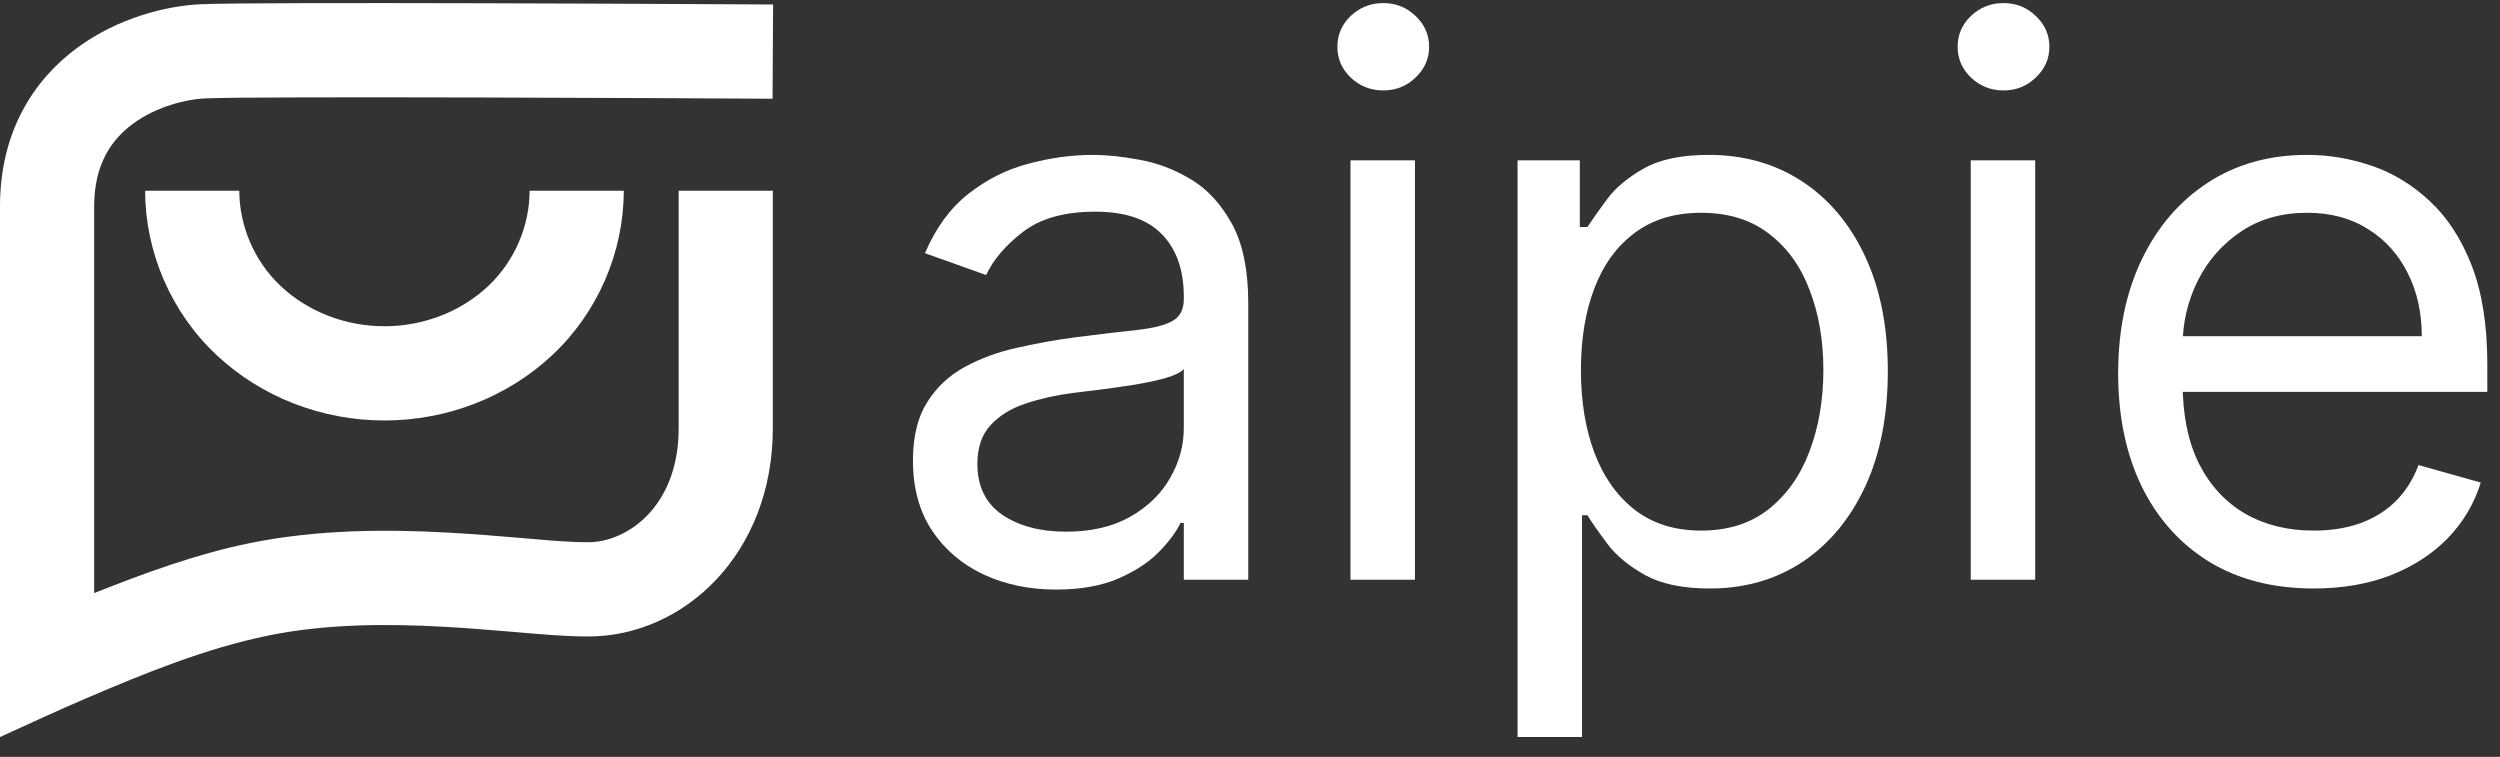 <svg width="109" height="33" viewBox="0 0 109 33" fill="none" xmlns="http://www.w3.org/2000/svg">
<rect x="0" y="0" width="109" height="33" fill="#333333" stroke="none"/>
<path d="M31.654 0.185C28.128 0.166 24.602 0.151 21.076 0.142C15.695 0.128 9.902 0.127 8.705 0.187C7.269 0.26 5.169 0.76 3.371 2.081C1.482 3.47 0 5.726 0 9.002V32.134C1.256 31.565 2.507 30.98 3.775 30.438C6.331 29.345 8.97 28.267 11.7 27.709C14.194 27.199 16.855 27.189 19.331 27.326C20.407 27.385 21.423 27.471 22.373 27.55L22.374 27.55C23.465 27.642 24.56 27.75 25.656 27.75C29.803 27.75 33.695 24.154 33.695 18.676V8.317H29.59V18.676C29.59 22.101 27.326 23.641 25.656 23.641C24.678 23.641 23.697 23.538 22.722 23.456C21.775 23.376 20.697 23.286 19.557 23.223C16.949 23.078 13.881 23.069 10.878 23.683C8.556 24.158 6.304 24.986 4.105 25.858V9.002C4.105 7.141 4.875 6.074 5.801 5.393C6.818 4.646 8.096 4.333 8.912 4.291C9.967 4.238 15.591 4.237 21.065 4.251C27.448 4.268 31.044 4.29 33.684 4.305L33.707 0.196L31.654 0.185C31.654 0.186 31.654 0.185 31.654 0.185Z" fill="white"/>
<path d="M23.091 8.317C23.091 9.818 22.458 11.371 21.284 12.474C20.105 13.581 18.481 14.224 16.762 14.224C15.043 14.224 13.419 13.581 12.241 12.474C11.067 11.371 10.434 9.818 10.434 8.317H6.329C6.329 10.995 7.461 13.619 9.431 15.47C11.396 17.317 14.035 18.333 16.762 18.333C19.489 18.333 22.128 17.317 24.093 15.47C26.063 13.619 27.196 10.995 27.196 8.317H23.091Z" fill="white"/>
<path d="M46.043 25.705C44.884 25.705 43.833 25.487 42.888 25.05C41.944 24.606 41.194 23.967 40.638 23.134C40.083 22.293 39.805 21.277 39.805 20.086C39.805 19.039 40.011 18.189 40.424 17.539C40.836 16.88 41.388 16.364 42.078 15.991C42.769 15.618 43.531 15.34 44.364 15.158C45.206 14.967 46.051 14.816 46.9 14.705C48.011 14.562 48.912 14.455 49.602 14.384C50.301 14.304 50.809 14.174 51.126 13.991C51.452 13.808 51.614 13.491 51.614 13.039V12.943C51.614 11.769 51.293 10.856 50.65 10.205C50.015 9.554 49.051 9.229 47.757 9.229C46.416 9.229 45.364 9.523 44.602 10.11C43.84 10.697 43.305 11.324 42.995 11.991L40.328 11.039C40.805 9.927 41.44 9.062 42.233 8.443C43.035 7.816 43.908 7.38 44.852 7.134C45.805 6.88 46.741 6.753 47.662 6.753C48.249 6.753 48.924 6.824 49.686 6.967C50.456 7.102 51.197 7.384 51.912 7.812C52.634 8.241 53.233 8.888 53.709 9.753C54.186 10.618 54.424 11.777 54.424 13.229V25.277H51.614V22.8H51.471C51.281 23.197 50.963 23.622 50.519 24.074C50.075 24.527 49.483 24.912 48.745 25.229C48.007 25.547 47.106 25.705 46.043 25.705ZM46.471 23.181C47.583 23.181 48.519 22.963 49.281 22.527C50.051 22.09 50.63 21.527 51.019 20.836C51.416 20.146 51.614 19.419 51.614 18.658V16.086C51.495 16.229 51.233 16.36 50.828 16.479C50.432 16.59 49.971 16.689 49.447 16.777C48.932 16.856 48.428 16.927 47.936 16.991C47.452 17.047 47.059 17.094 46.757 17.134C46.027 17.229 45.344 17.384 44.709 17.598C44.083 17.804 43.575 18.118 43.186 18.539C42.805 18.951 42.614 19.515 42.614 20.229C42.614 21.205 42.975 21.943 43.697 22.443C44.428 22.935 45.352 23.181 46.471 23.181Z" fill="white"/>
<path d="M58.881 25.277V6.991H61.691V25.277H58.881ZM60.31 3.943C59.762 3.943 59.29 3.757 58.893 3.384C58.504 3.011 58.31 2.562 58.31 2.039C58.31 1.515 58.504 1.066 58.893 0.693C59.29 0.32 59.762 0.134 60.31 0.134C60.857 0.134 61.326 0.32 61.715 0.693C62.111 1.066 62.31 1.515 62.31 2.039C62.31 2.562 62.111 3.011 61.715 3.384C61.326 3.757 60.857 3.943 60.31 3.943Z" fill="white"/>
<path d="M66.166 32.134V6.991H68.88V9.896H69.214C69.42 9.578 69.706 9.173 70.071 8.681C70.444 8.181 70.976 7.737 71.666 7.348C72.365 6.951 73.309 6.753 74.499 6.753C76.039 6.753 77.396 7.138 78.571 7.908C79.746 8.677 80.662 9.769 81.321 11.181C81.98 12.594 82.309 14.261 82.309 16.181C82.309 18.118 81.98 19.797 81.321 21.217C80.662 22.63 79.749 23.725 78.583 24.503C77.416 25.273 76.071 25.658 74.547 25.658C73.373 25.658 72.432 25.463 71.726 25.074C71.019 24.677 70.476 24.229 70.095 23.729C69.714 23.221 69.42 22.8 69.214 22.467H68.976V32.134H66.166ZM68.928 16.134C68.928 17.515 69.13 18.733 69.535 19.789C69.94 20.836 70.531 21.658 71.309 22.253C72.087 22.84 73.039 23.134 74.166 23.134C75.341 23.134 76.321 22.824 77.107 22.205C77.9 21.578 78.496 20.737 78.892 19.681C79.297 18.618 79.499 17.435 79.499 16.134C79.499 14.848 79.301 13.689 78.904 12.658C78.515 11.618 77.924 10.796 77.13 10.193C76.345 9.582 75.357 9.277 74.166 9.277C73.023 9.277 72.063 9.566 71.285 10.146C70.507 10.717 69.92 11.519 69.523 12.55C69.126 13.574 68.928 14.769 68.928 16.134Z" fill="white"/>
<path d="M85.924 25.277V6.991H88.734V25.277H85.924ZM87.353 3.943C86.805 3.943 86.333 3.757 85.936 3.384C85.547 3.011 85.353 2.562 85.353 2.039C85.353 1.515 85.547 1.066 85.936 0.693C86.333 0.32 86.805 0.134 87.353 0.134C87.9 0.134 88.369 0.32 88.757 0.693C89.154 1.066 89.353 1.515 89.353 2.039C89.353 2.562 89.154 3.011 88.757 3.384C88.369 3.757 87.9 3.943 87.353 3.943Z" fill="white"/>
<path d="M100.876 25.658C99.114 25.658 97.594 25.269 96.316 24.491C95.046 23.705 94.066 22.61 93.376 21.205C92.693 19.793 92.352 18.15 92.352 16.277C92.352 14.404 92.693 12.753 93.376 11.324C94.066 9.888 95.027 8.769 96.257 7.967C97.495 7.158 98.939 6.753 100.59 6.753C101.542 6.753 102.483 6.912 103.411 7.229C104.34 7.546 105.185 8.062 105.947 8.777C106.709 9.483 107.316 10.419 107.769 11.586C108.221 12.753 108.447 14.189 108.447 15.896V17.086H94.352V14.658H105.59C105.59 13.626 105.384 12.705 104.971 11.896C104.566 11.086 103.987 10.447 103.233 9.979C102.487 9.511 101.606 9.277 100.59 9.277C99.471 9.277 98.503 9.554 97.685 10.11C96.876 10.658 96.253 11.372 95.816 12.253C95.38 13.134 95.162 14.078 95.162 15.086V16.705C95.162 18.086 95.4 19.257 95.876 20.217C96.36 21.169 97.031 21.896 97.888 22.396C98.745 22.888 99.741 23.134 100.876 23.134C101.614 23.134 102.281 23.031 102.876 22.824C103.479 22.61 103.999 22.293 104.435 21.872C104.872 21.443 105.209 20.912 105.447 20.277L108.161 21.039C107.876 21.959 107.396 22.769 106.721 23.467C106.046 24.158 105.213 24.697 104.221 25.086C103.229 25.467 102.114 25.658 100.876 25.658Z" fill="white"/>
</svg>
